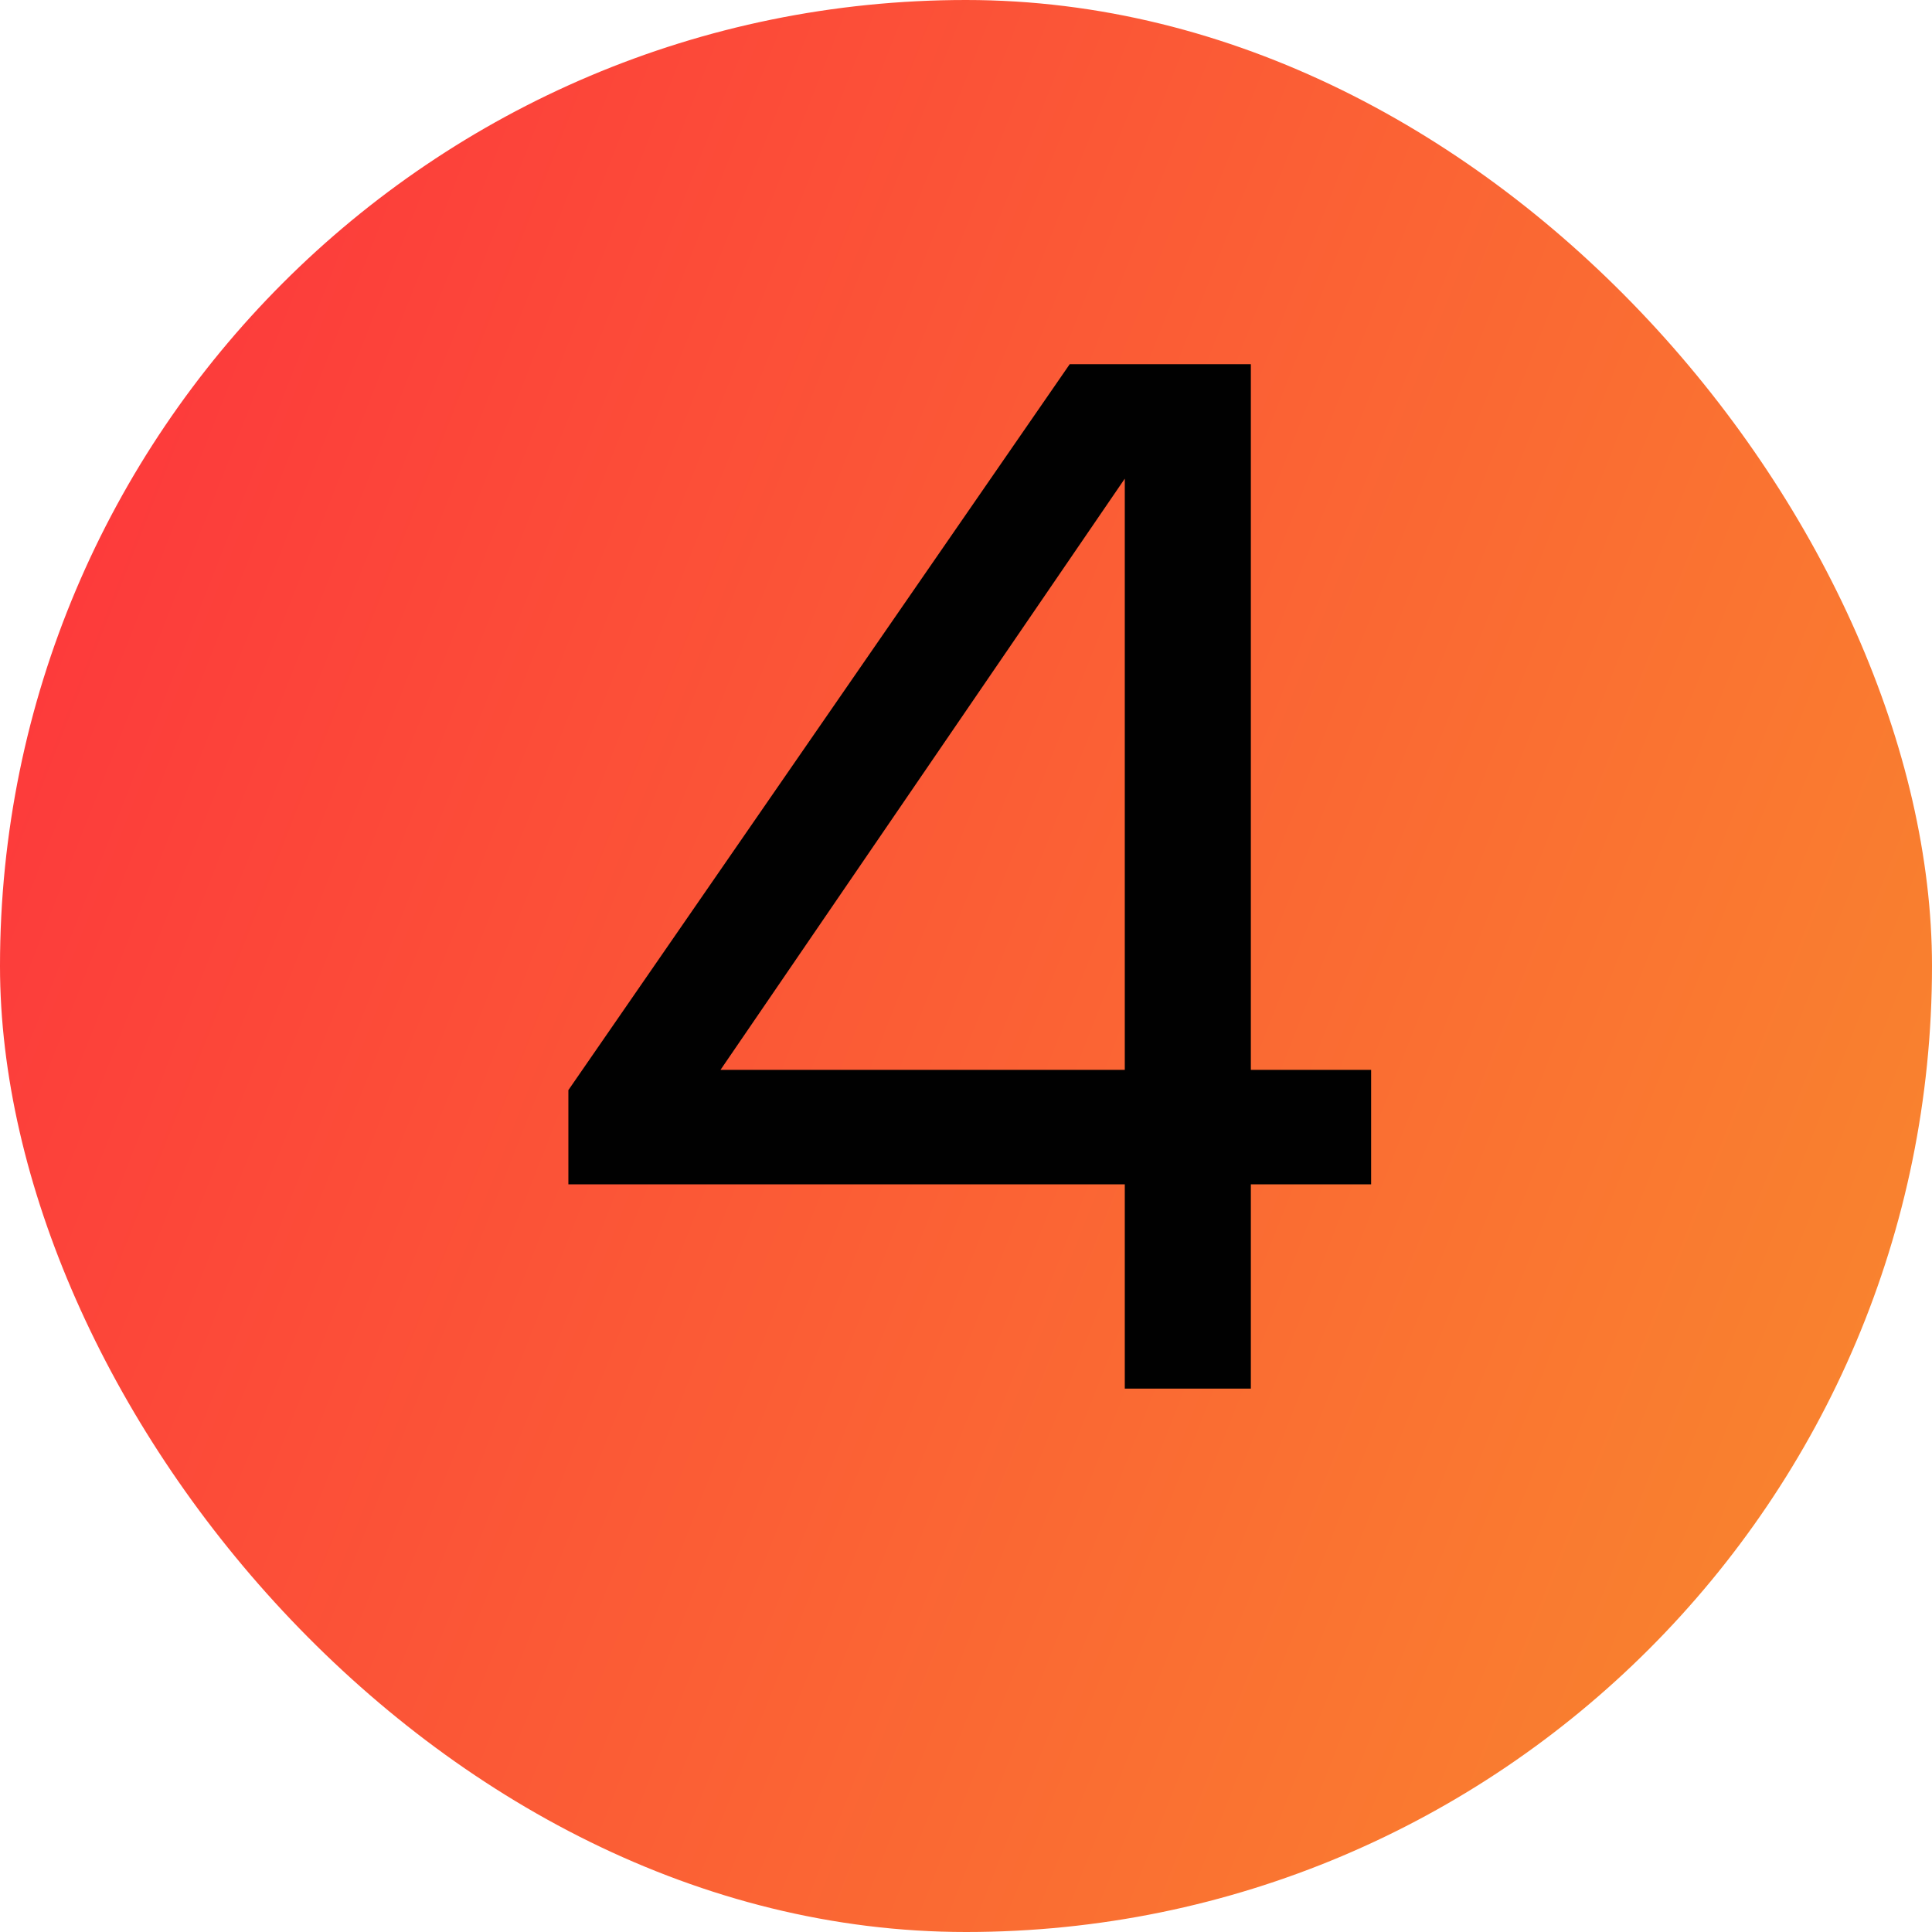 <?xml version="1.0" encoding="UTF-8"?> <svg xmlns="http://www.w3.org/2000/svg" width="32" height="32" viewBox="0 0 32 32" fill="none"><rect width="32" height="32" rx="16" fill="url(#paint0_linear_1960_1416)"></rect><path d="M20.718 6.032V17.72H22.71V19.616H20.718V23H18.63V19.616H9.414V18.056L17.718 6.032H20.718ZM11.934 17.72H18.63V7.928L11.934 17.72Z" fill="#010101"></path><defs><linearGradient id="paint0_linear_1960_1416" x1="-4.777" y1="13.949" x2="30.176" y2="27.694" gradientUnits="userSpaceOnUse"><stop stop-color="#FD323D"></stop><stop offset="1" stop-color="#F9852E"></stop></linearGradient></defs></svg> 